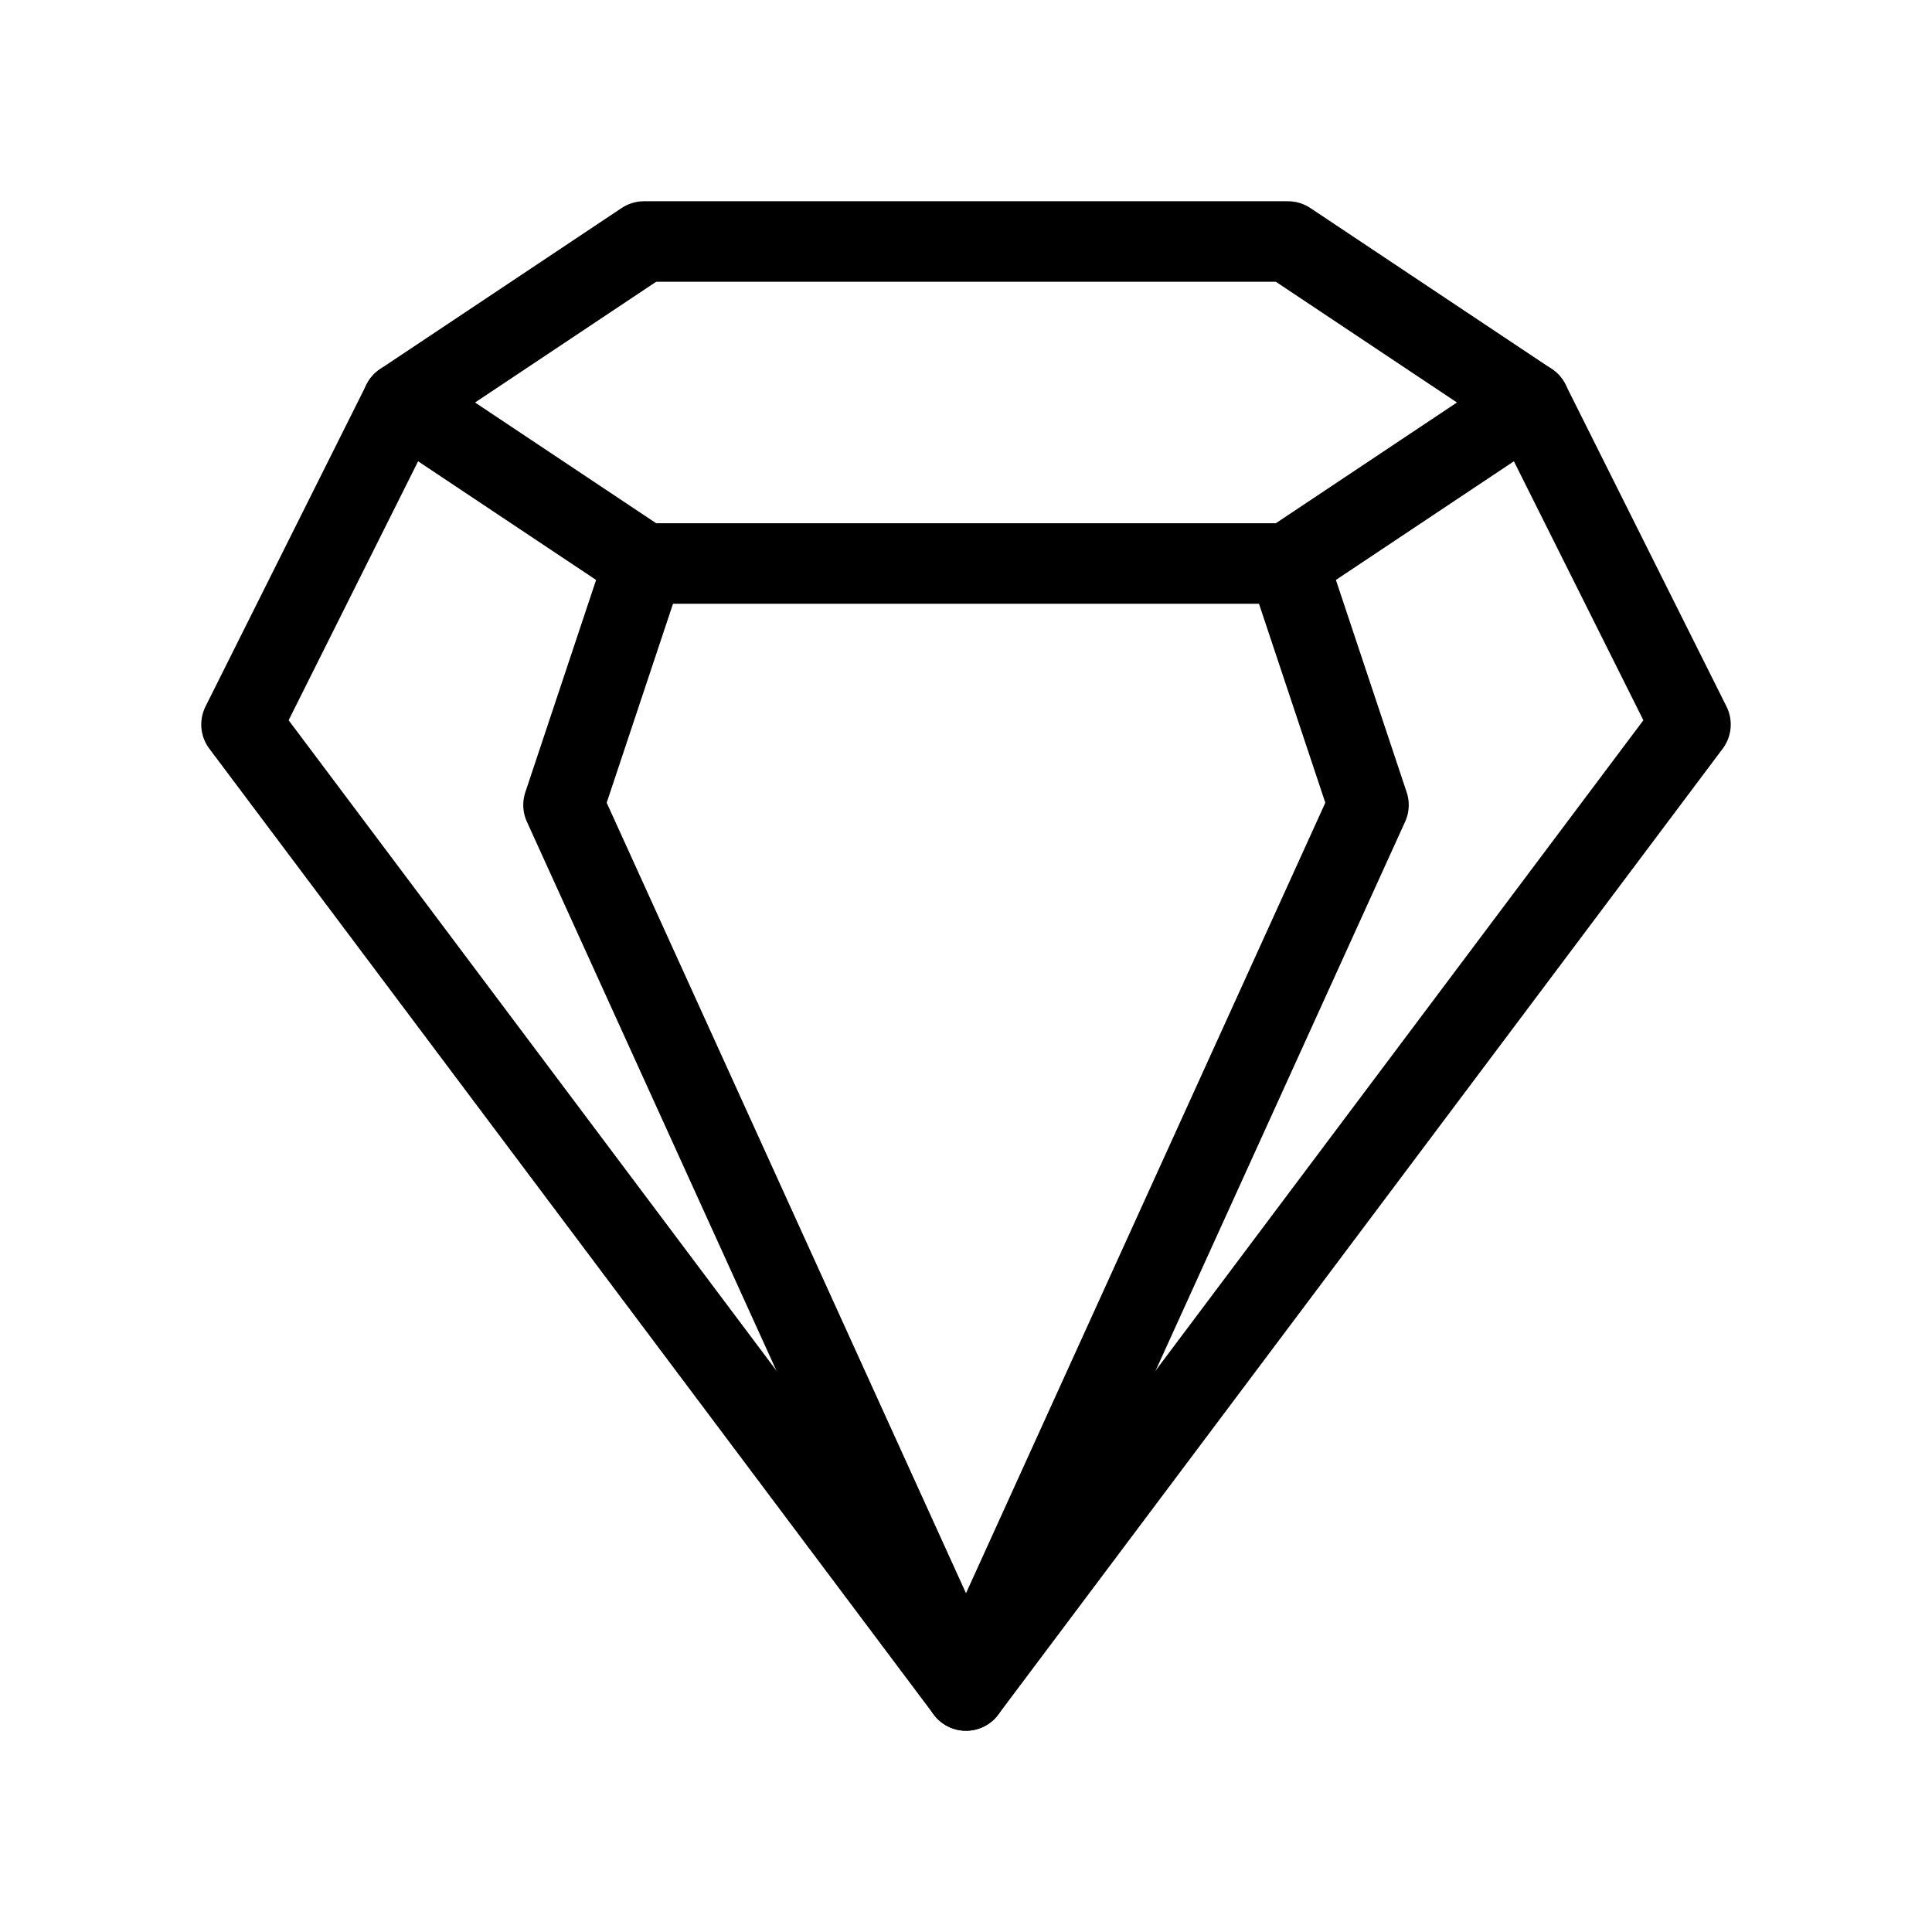 <?xml version="1.0" encoding="UTF-8"?> <svg xmlns="http://www.w3.org/2000/svg" width="800px" height="800px" viewBox="0 0 24 24" fill="none"><path d="M21 9L19 5L16 3H8L5 5L3 9L12 21L21 9Z" stroke="#000000" stroke-linecap="round" stroke-linejoin="round"></path><path d="M5 5L8 7H16L19 5" stroke="#000000" stroke-linecap="round" stroke-linejoin="round"></path><path d="M8 7L7 10L12 21L17 10L16 7" stroke="#000000" stroke-linecap="round" stroke-linejoin="round"></path></svg> 